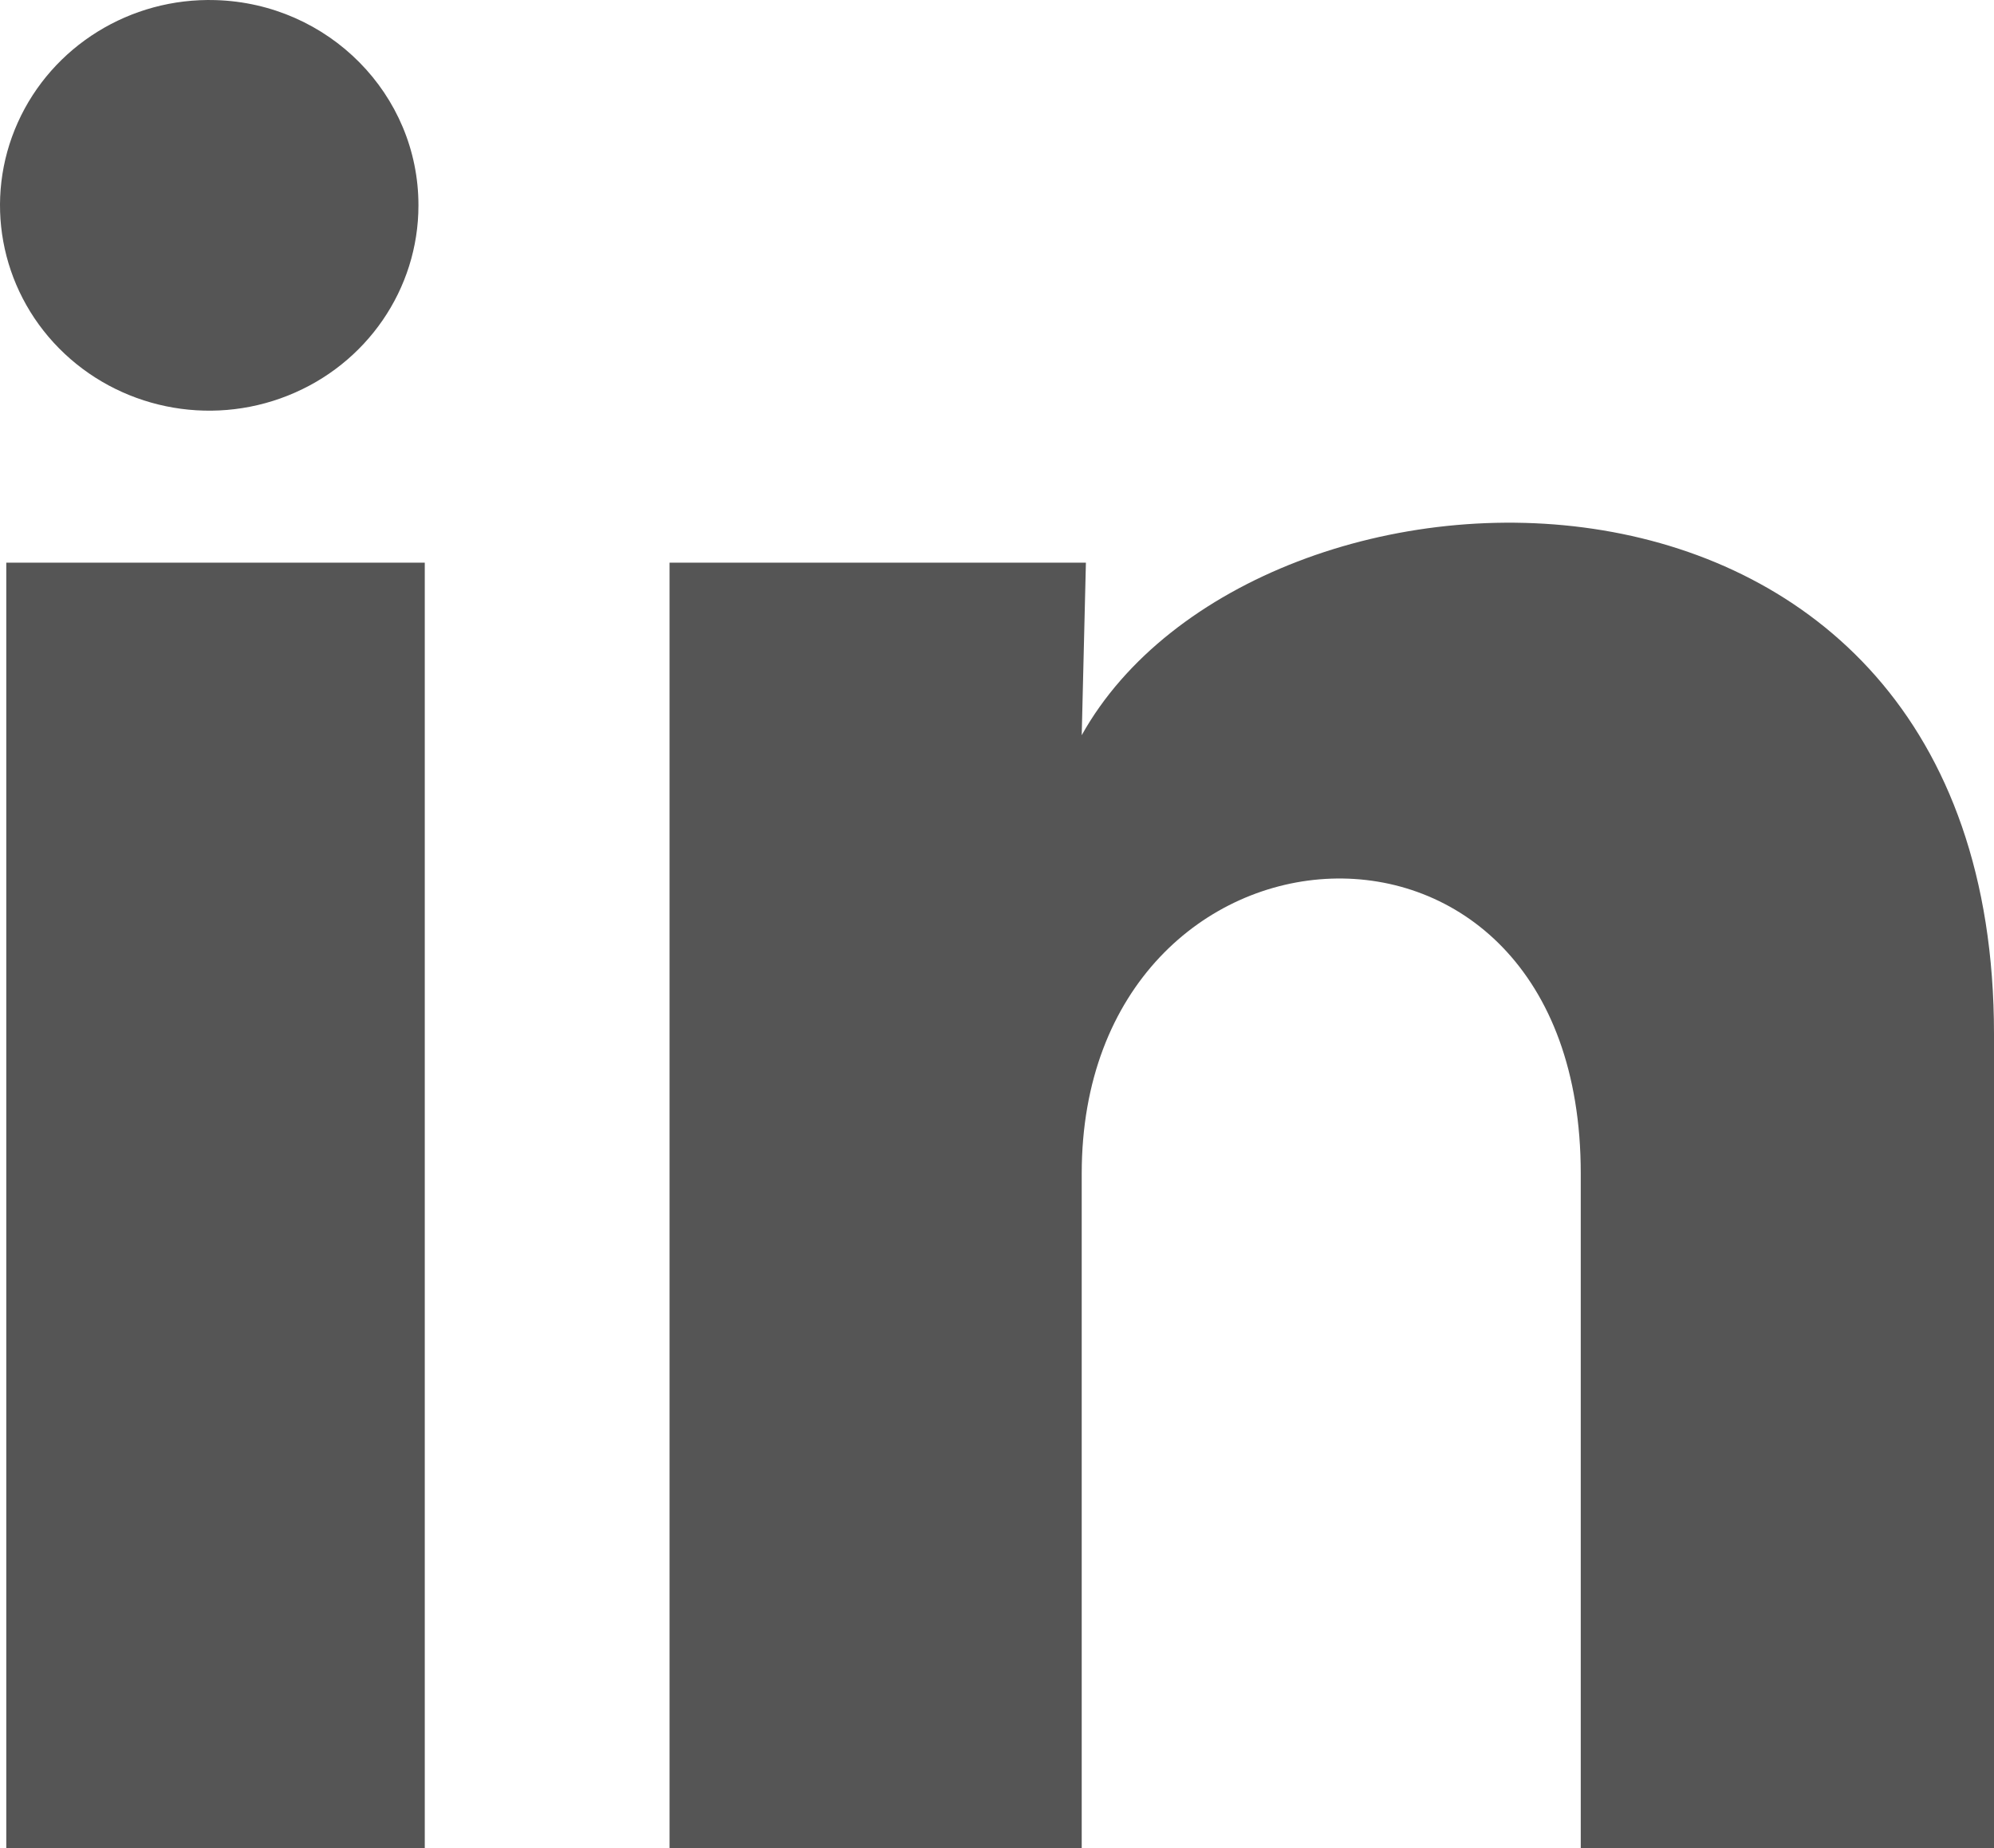 <svg width="41" height="38" viewBox="0 0 41 38" fill="none" xmlns="http://www.w3.org/2000/svg">
<path d="M8.604 4.224C8.604 5.943 7.541 7.49 5.917 8.135C4.294 8.781 2.434 8.396 1.214 7.162C-0.005 5.928 -0.341 4.091 0.366 2.519C1.073 0.946 2.68 -0.05 4.431 0.002C6.757 0.07 8.606 1.941 8.604 4.224ZM8.734 11.57H0.129V38H8.734V11.57ZM22.328 11.57H13.767V38H22.242V24.131C22.242 16.404 32.503 15.687 32.503 24.131V38H41V21.26C41 8.235 25.813 8.72 22.242 15.117L22.328 11.57Z" fill="#555555"/>
</svg>
